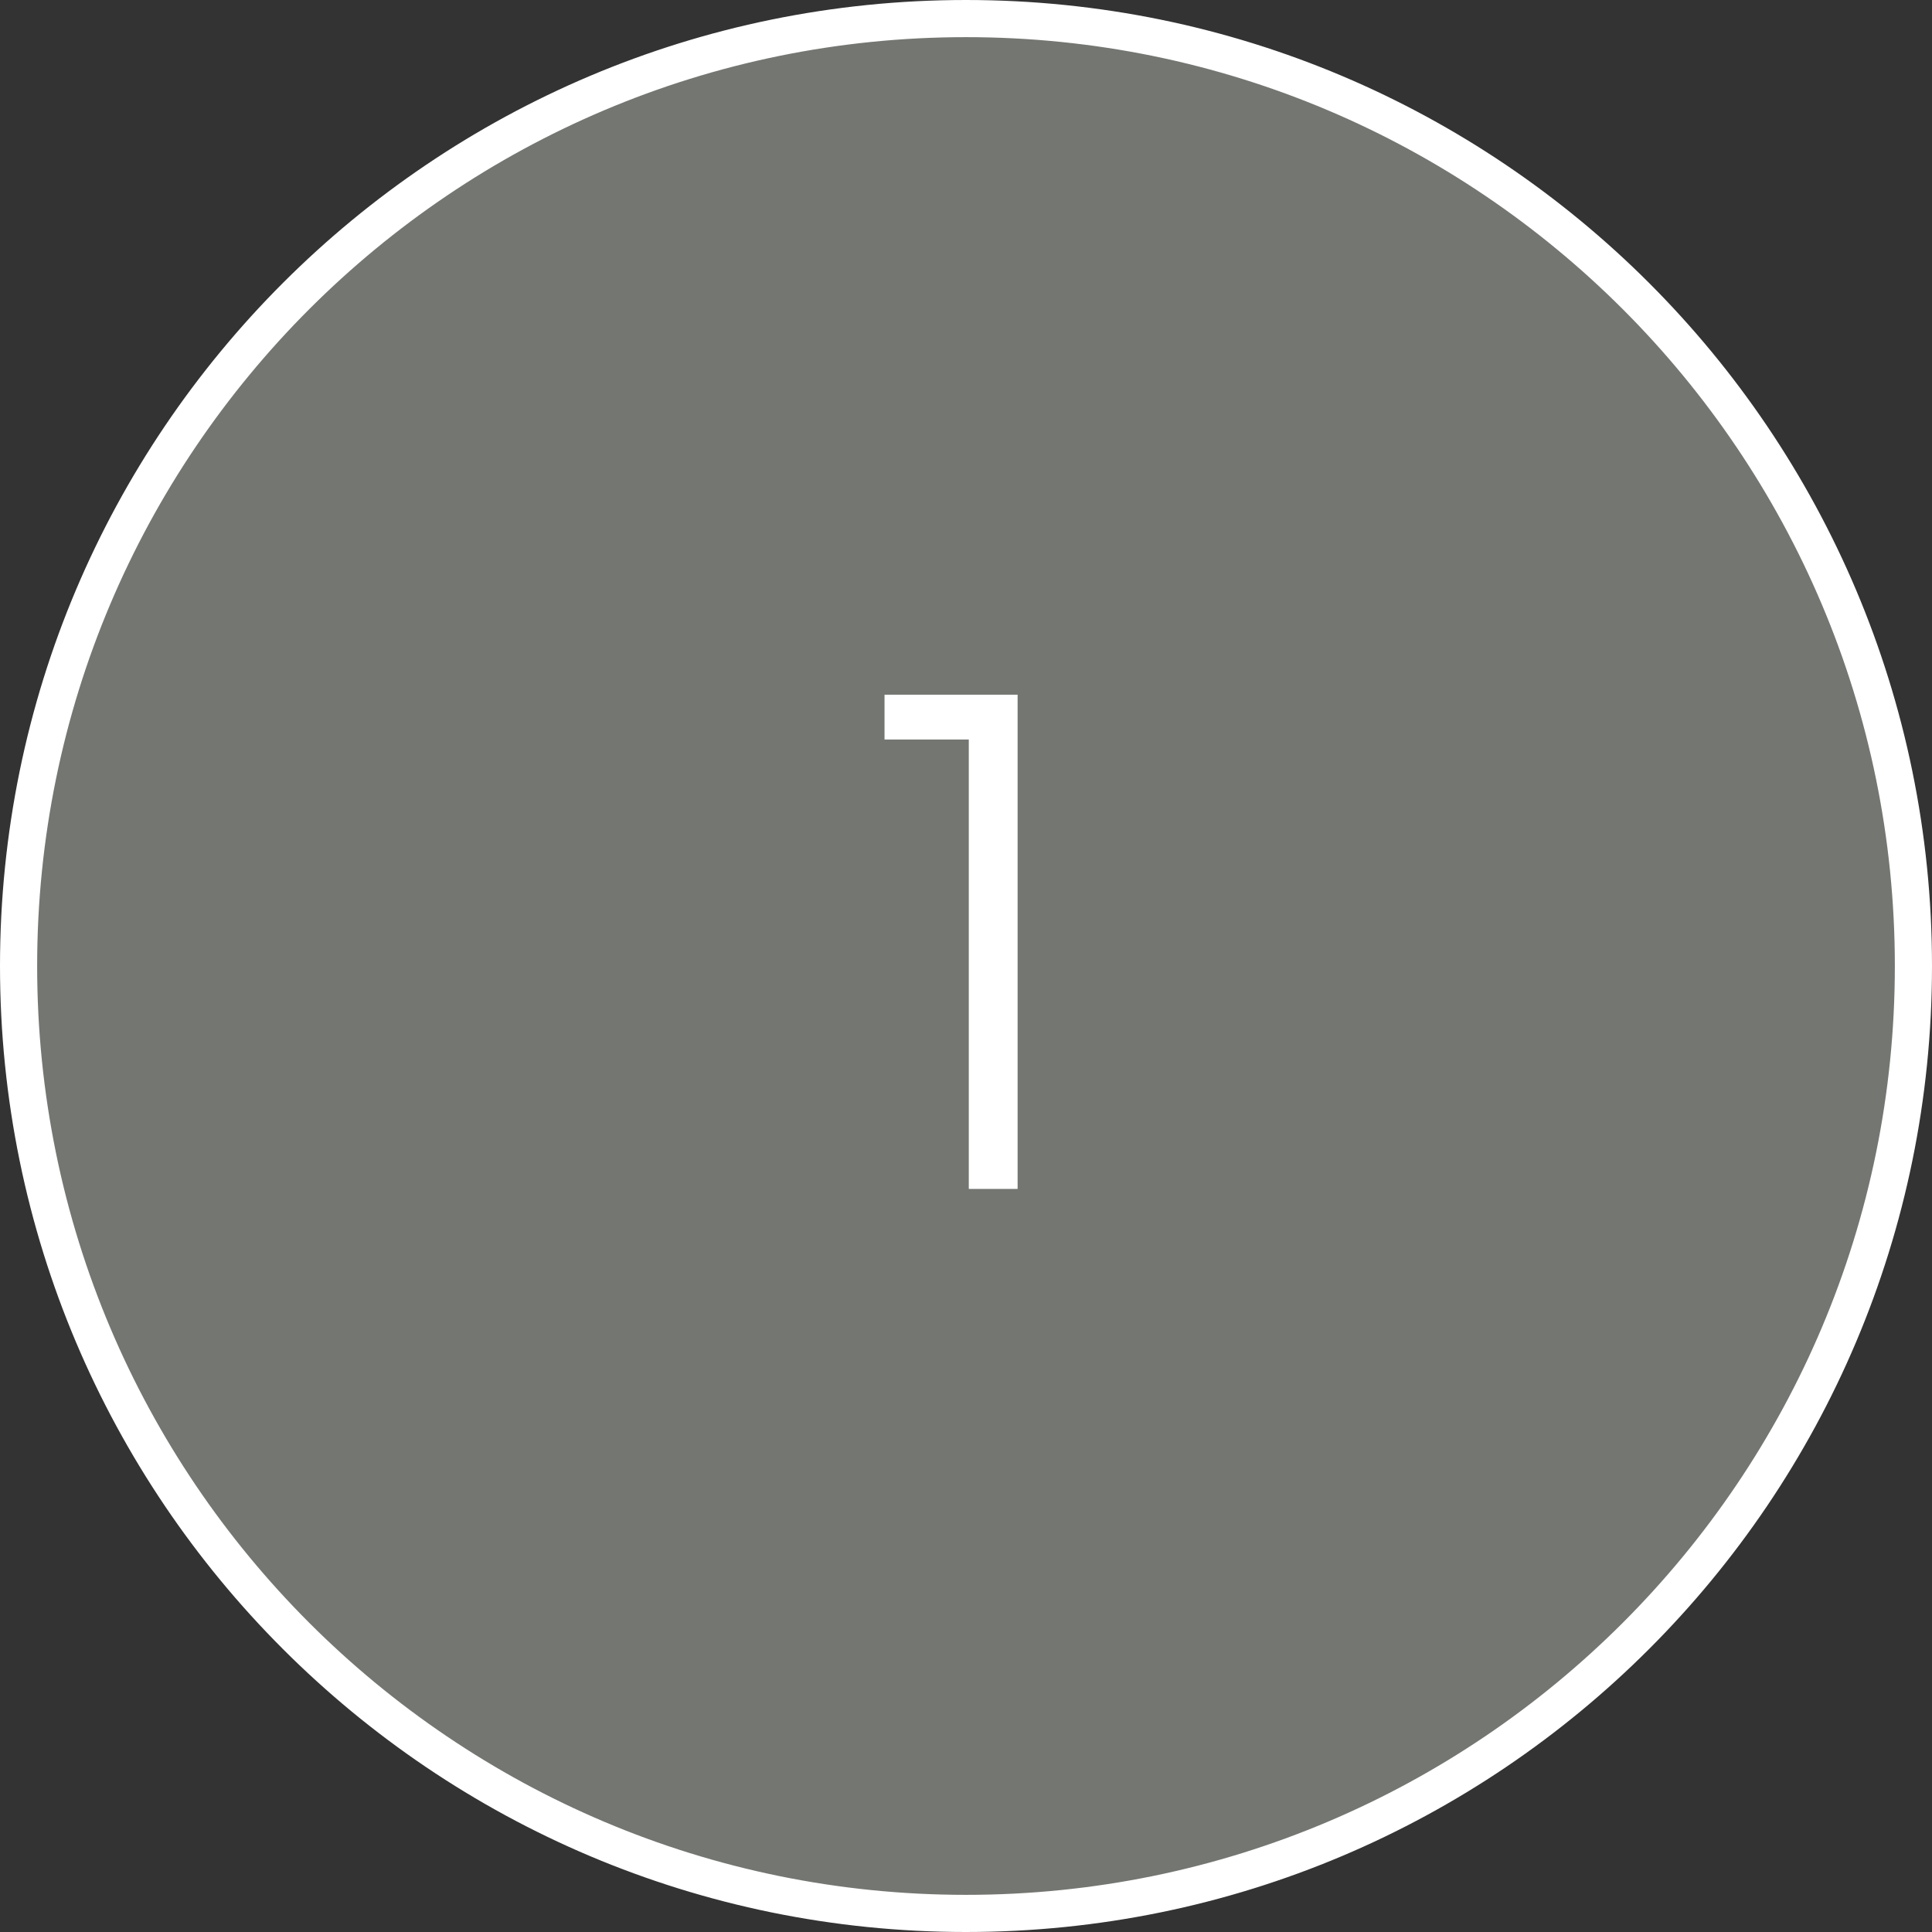 <?xml version="1.0" encoding="UTF-8"?> <svg xmlns="http://www.w3.org/2000/svg" width="52" height="52" viewBox="0 0 52 52" fill="none"><rect x="0" y="0" width="52" height="52" fill="#333333" stroke="none"/><g clip-path="url(#clip0_693_1379)"><path d="M26 51.5C40.083 51.5 51.5 40.083 51.5 26C51.5 11.917 40.083 0.5 26 0.5C11.917 0.5 0.5 11.917 0.5 26C0.5 40.083 11.917 51.5 26 51.5Z" fill="#737671" stroke="white"></path><path d="M26.075 32V19.904H23.807V18.698H27.389V32H26.075Z" fill="white"></path></g><defs><clipPath id="clip0_693_1379"><rect width="52" height="52" fill="white"></rect></clipPath></defs></svg> 